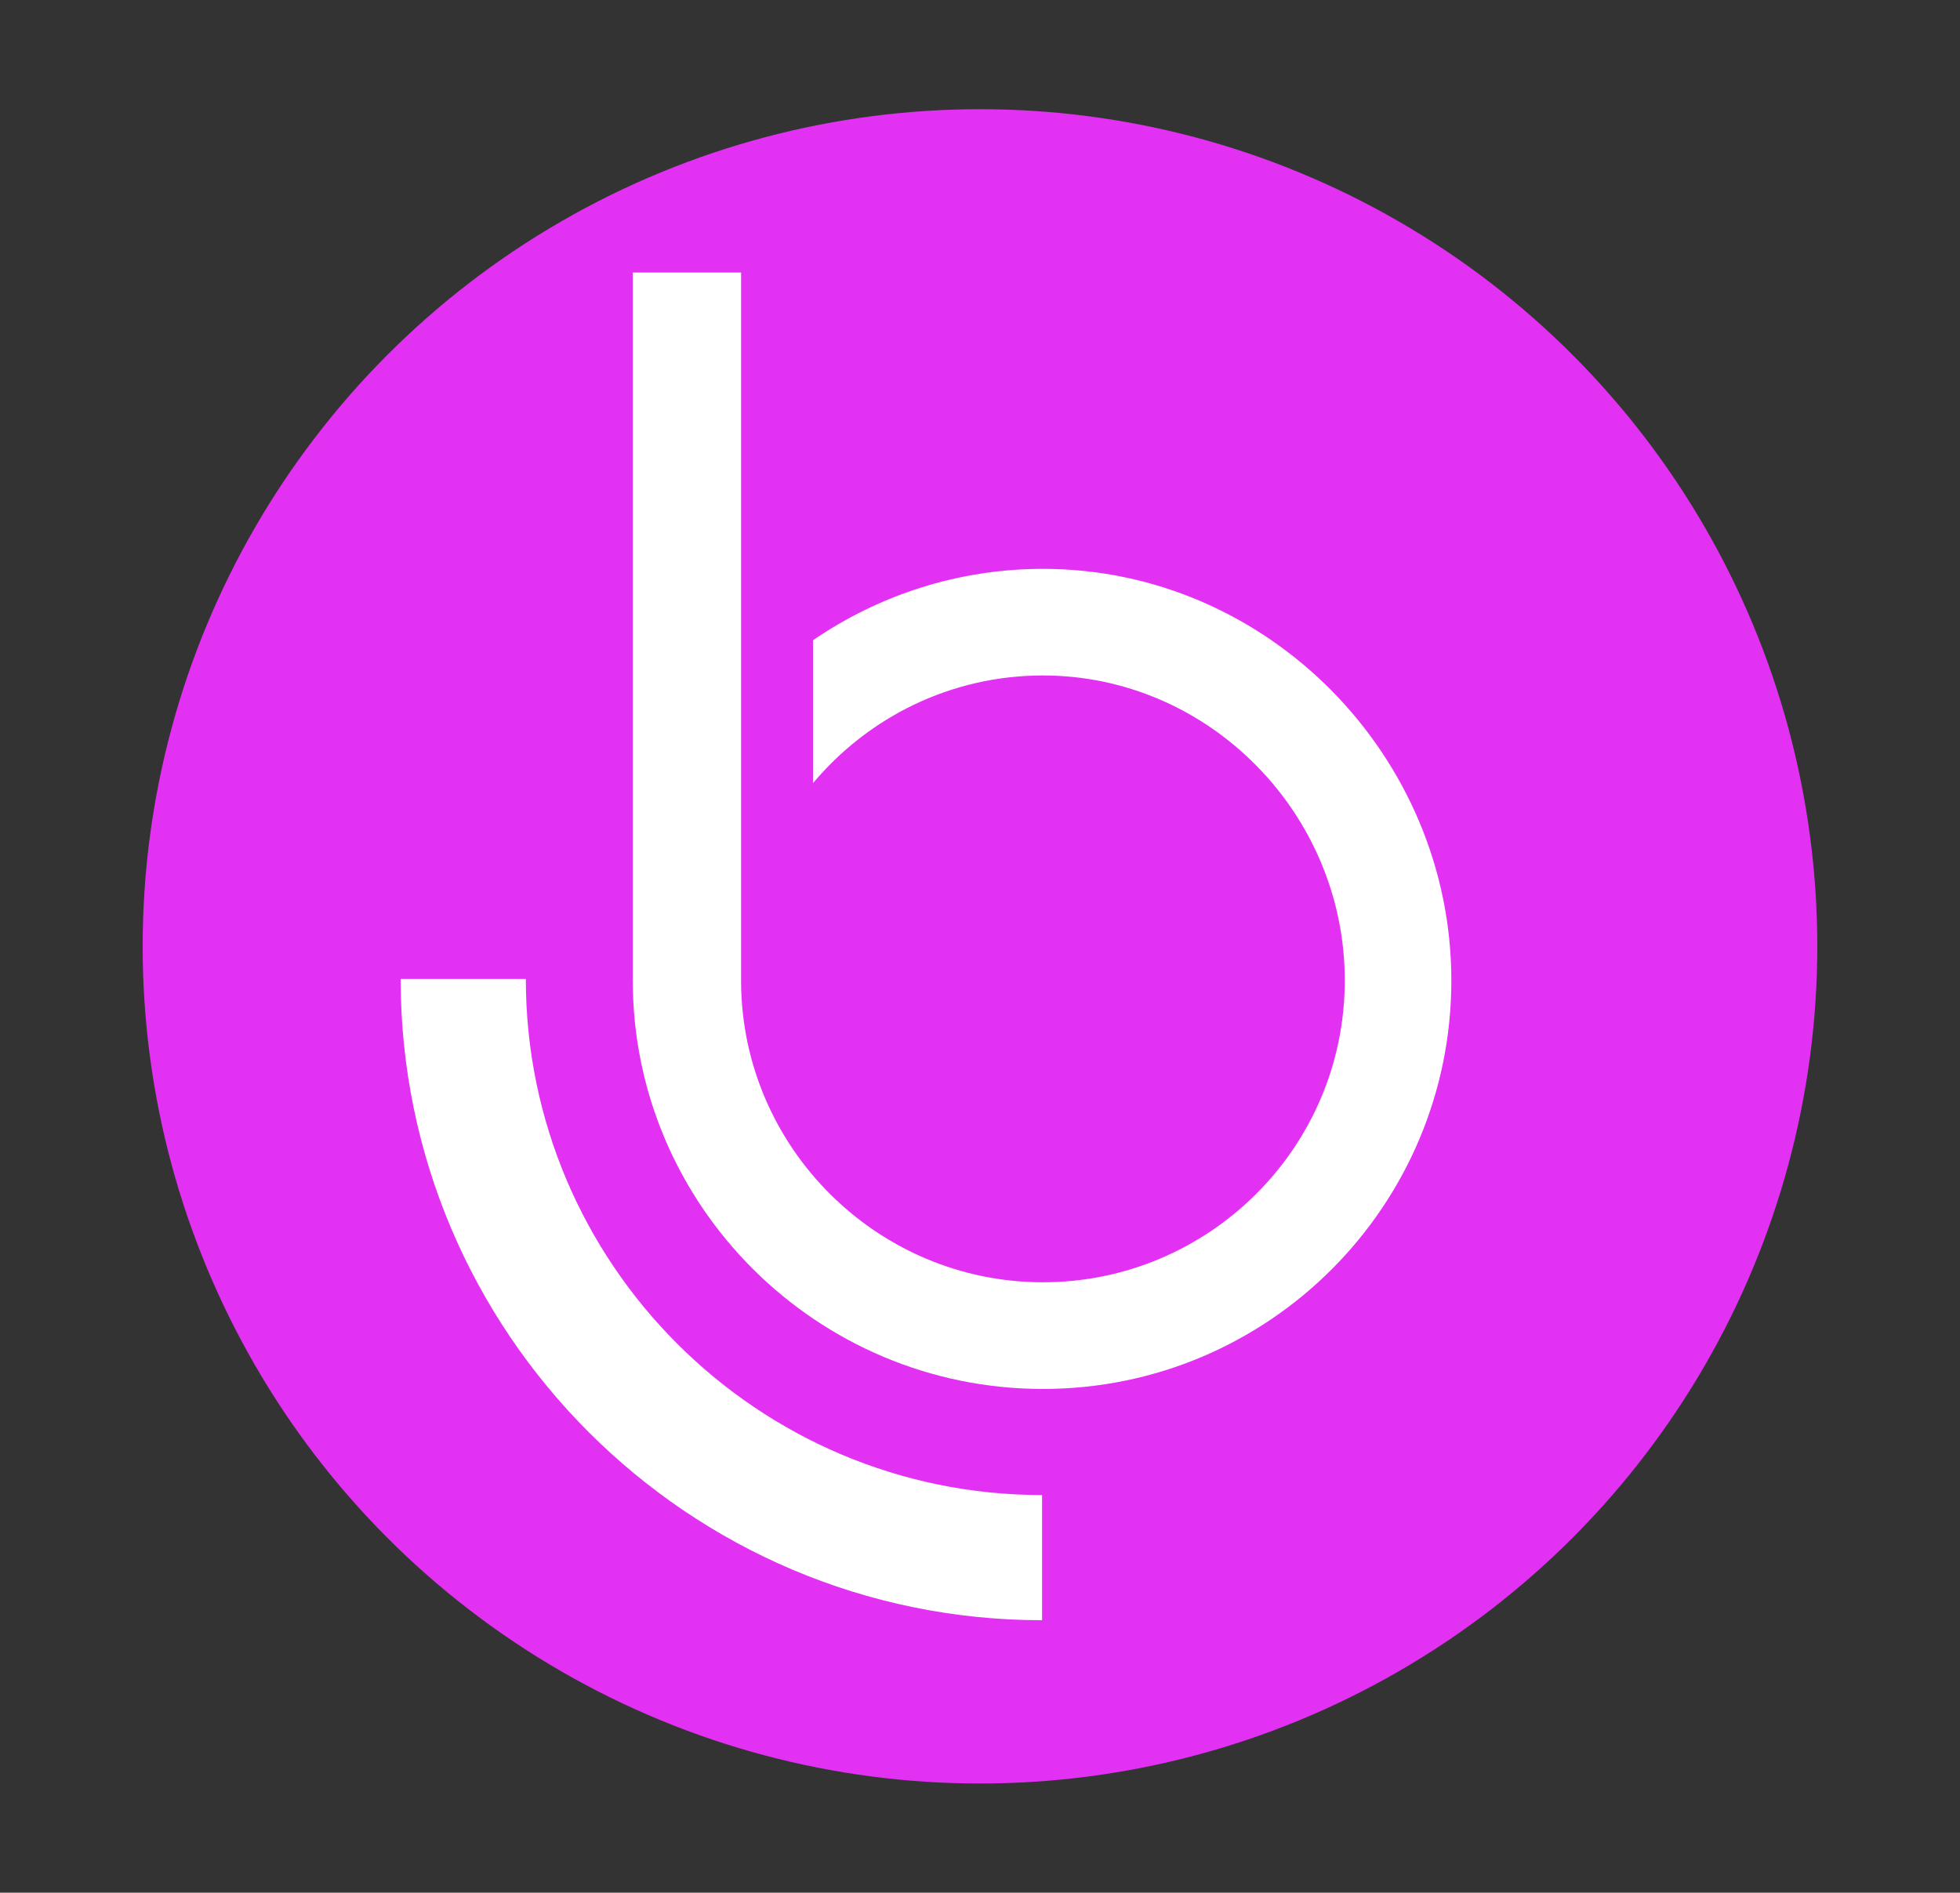<?xml version="1.0" encoding="UTF-8"?>
<svg id="Capa_1" data-name="Capa 1" xmlns="http://www.w3.org/2000/svg" xmlns:xlink="http://www.w3.org/1999/xlink" viewBox="0 0 449.53 434.18">
  <rect x="0" y="0" width="449.53" height="434.18" fill="#333333" stroke="none"/>
  <defs>
    <style>
      .cls-1 {
        fill: url(#Degradado_sin_nombre_22);
      }

      .cls-1, .cls-2 {
        stroke-width: 0px;
      }

      .cls-2 {
        fill: #fff;
      }
    </style>
    <linearGradient id="Degradado_sin_nombre_22" data-name="Degradado sin nombre 22" x1="32.73" y1="217.09" x2="416.8" y2="217.09" gradientUnits="userSpaceOnUse">
   
      <stop offset="1" stop-color="#e331f4"/>
    </linearGradient>
  </defs>
  <circle class="cls-1" cx="224.76" cy="217.09" r="192.04"/>
  <path class="cls-2" d="m239.2,130.49c-19.54,0-37.76,6.1-52.73,16.38v32.77c12.66-15.07,31.55-24.69,52.73-24.69,38,0,69.23,31.6,69.23,69.97s-31.23,69.23-69.23,69.23-68.94-30.91-69.23-68.68V62.51h-24.84v162.42c0,51.55,42.14,93.69,94.06,93.69s93.68-42.14,93.68-93.69-42.14-94.44-93.68-94.44Z"/>
  <path class="cls-2" d="m239,371.67c-81.12,0-147.11-65.99-147.11-147.11h28.71c0,65.29,53.11,118.4,118.4,118.4v28.71Z"/>
</svg>